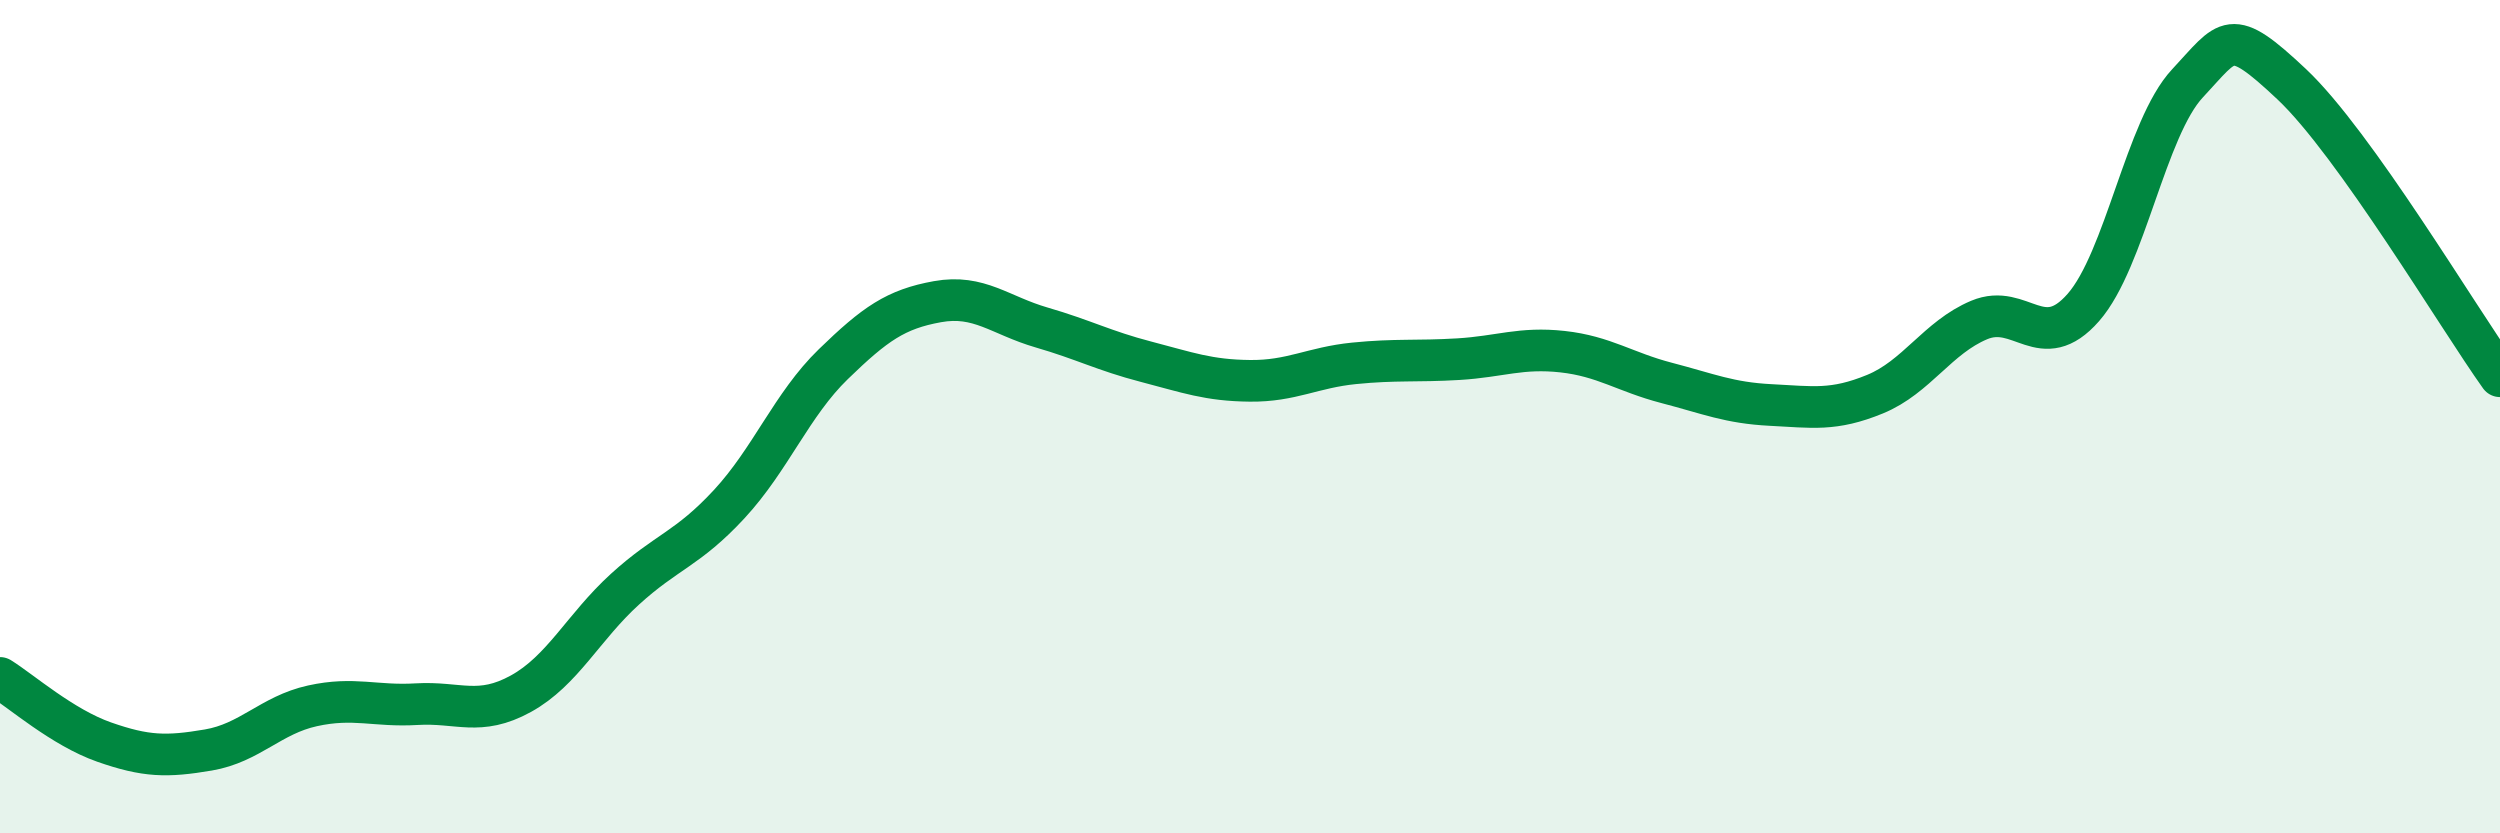 
    <svg width="60" height="20" viewBox="0 0 60 20" xmlns="http://www.w3.org/2000/svg">
      <path
        d="M 0,16.27 C 0.5,16.58 1.5,17.46 2.5,17.81 C 3.5,18.16 4,18.17 5,18 C 6,17.83 6.5,17.16 7.5,16.94 C 8.5,16.72 9,16.96 10,16.9 C 11,16.84 11.5,17.2 12.5,16.65 C 13.5,16.1 14,15.05 15,14.14 C 16,13.23 16.5,13.18 17.5,12.1 C 18.5,11.02 19,9.71 20,8.74 C 21,7.77 21.5,7.42 22.5,7.24 C 23.5,7.06 24,7.57 25,7.86 C 26,8.15 26.5,8.42 27.5,8.68 C 28.5,8.94 29,9.13 30,9.14 C 31,9.15 31.5,8.82 32.5,8.72 C 33.5,8.62 34,8.68 35,8.62 C 36,8.56 36.5,8.33 37.5,8.44 C 38.5,8.55 39,8.93 40,9.19 C 41,9.45 41.5,9.67 42.5,9.72 C 43.5,9.77 44,9.87 45,9.46 C 46,9.05 46.5,8.1 47.5,7.68 C 48.5,7.26 49,8.52 50,7.38 C 51,6.24 51.5,3.07 52.5,2 C 53.5,0.93 53.5,0.61 55,2.02 C 56.5,3.43 59,7.63 60,9.03L60 20L0 20Z"
        fill="#008740"
        opacity="0.1"
        stroke-linecap="round"
        stroke-linejoin="round"
      />
      <path
        d="M 0,16.27 C 0.5,16.58 1.5,17.46 2.5,17.81 C 3.5,18.16 4,18.17 5,18 C 6,17.83 6.5,17.16 7.5,16.94 C 8.5,16.72 9,16.96 10,16.9 C 11,16.84 11.5,17.2 12.5,16.65 C 13.5,16.1 14,15.05 15,14.14 C 16,13.23 16.5,13.18 17.5,12.1 C 18.5,11.02 19,9.71 20,8.74 C 21,7.77 21.5,7.42 22.5,7.24 C 23.5,7.06 24,7.57 25,7.86 C 26,8.15 26.5,8.42 27.5,8.68 C 28.5,8.94 29,9.13 30,9.14 C 31,9.15 31.5,8.82 32.5,8.72 C 33.5,8.62 34,8.68 35,8.62 C 36,8.56 36.5,8.33 37.5,8.44 C 38.5,8.55 39,8.93 40,9.19 C 41,9.45 41.5,9.67 42.5,9.72 C 43.5,9.77 44,9.87 45,9.46 C 46,9.05 46.5,8.1 47.5,7.68 C 48.5,7.26 49,8.52 50,7.38 C 51,6.24 51.5,3.07 52.5,2 C 53.5,0.93 53.5,0.61 55,2.02 C 56.5,3.43 59,7.63 60,9.03"
        stroke="#008740"
        stroke-width="1"
        fill="none"
        stroke-linecap="round"
        stroke-linejoin="round"
      />
    </svg>
  